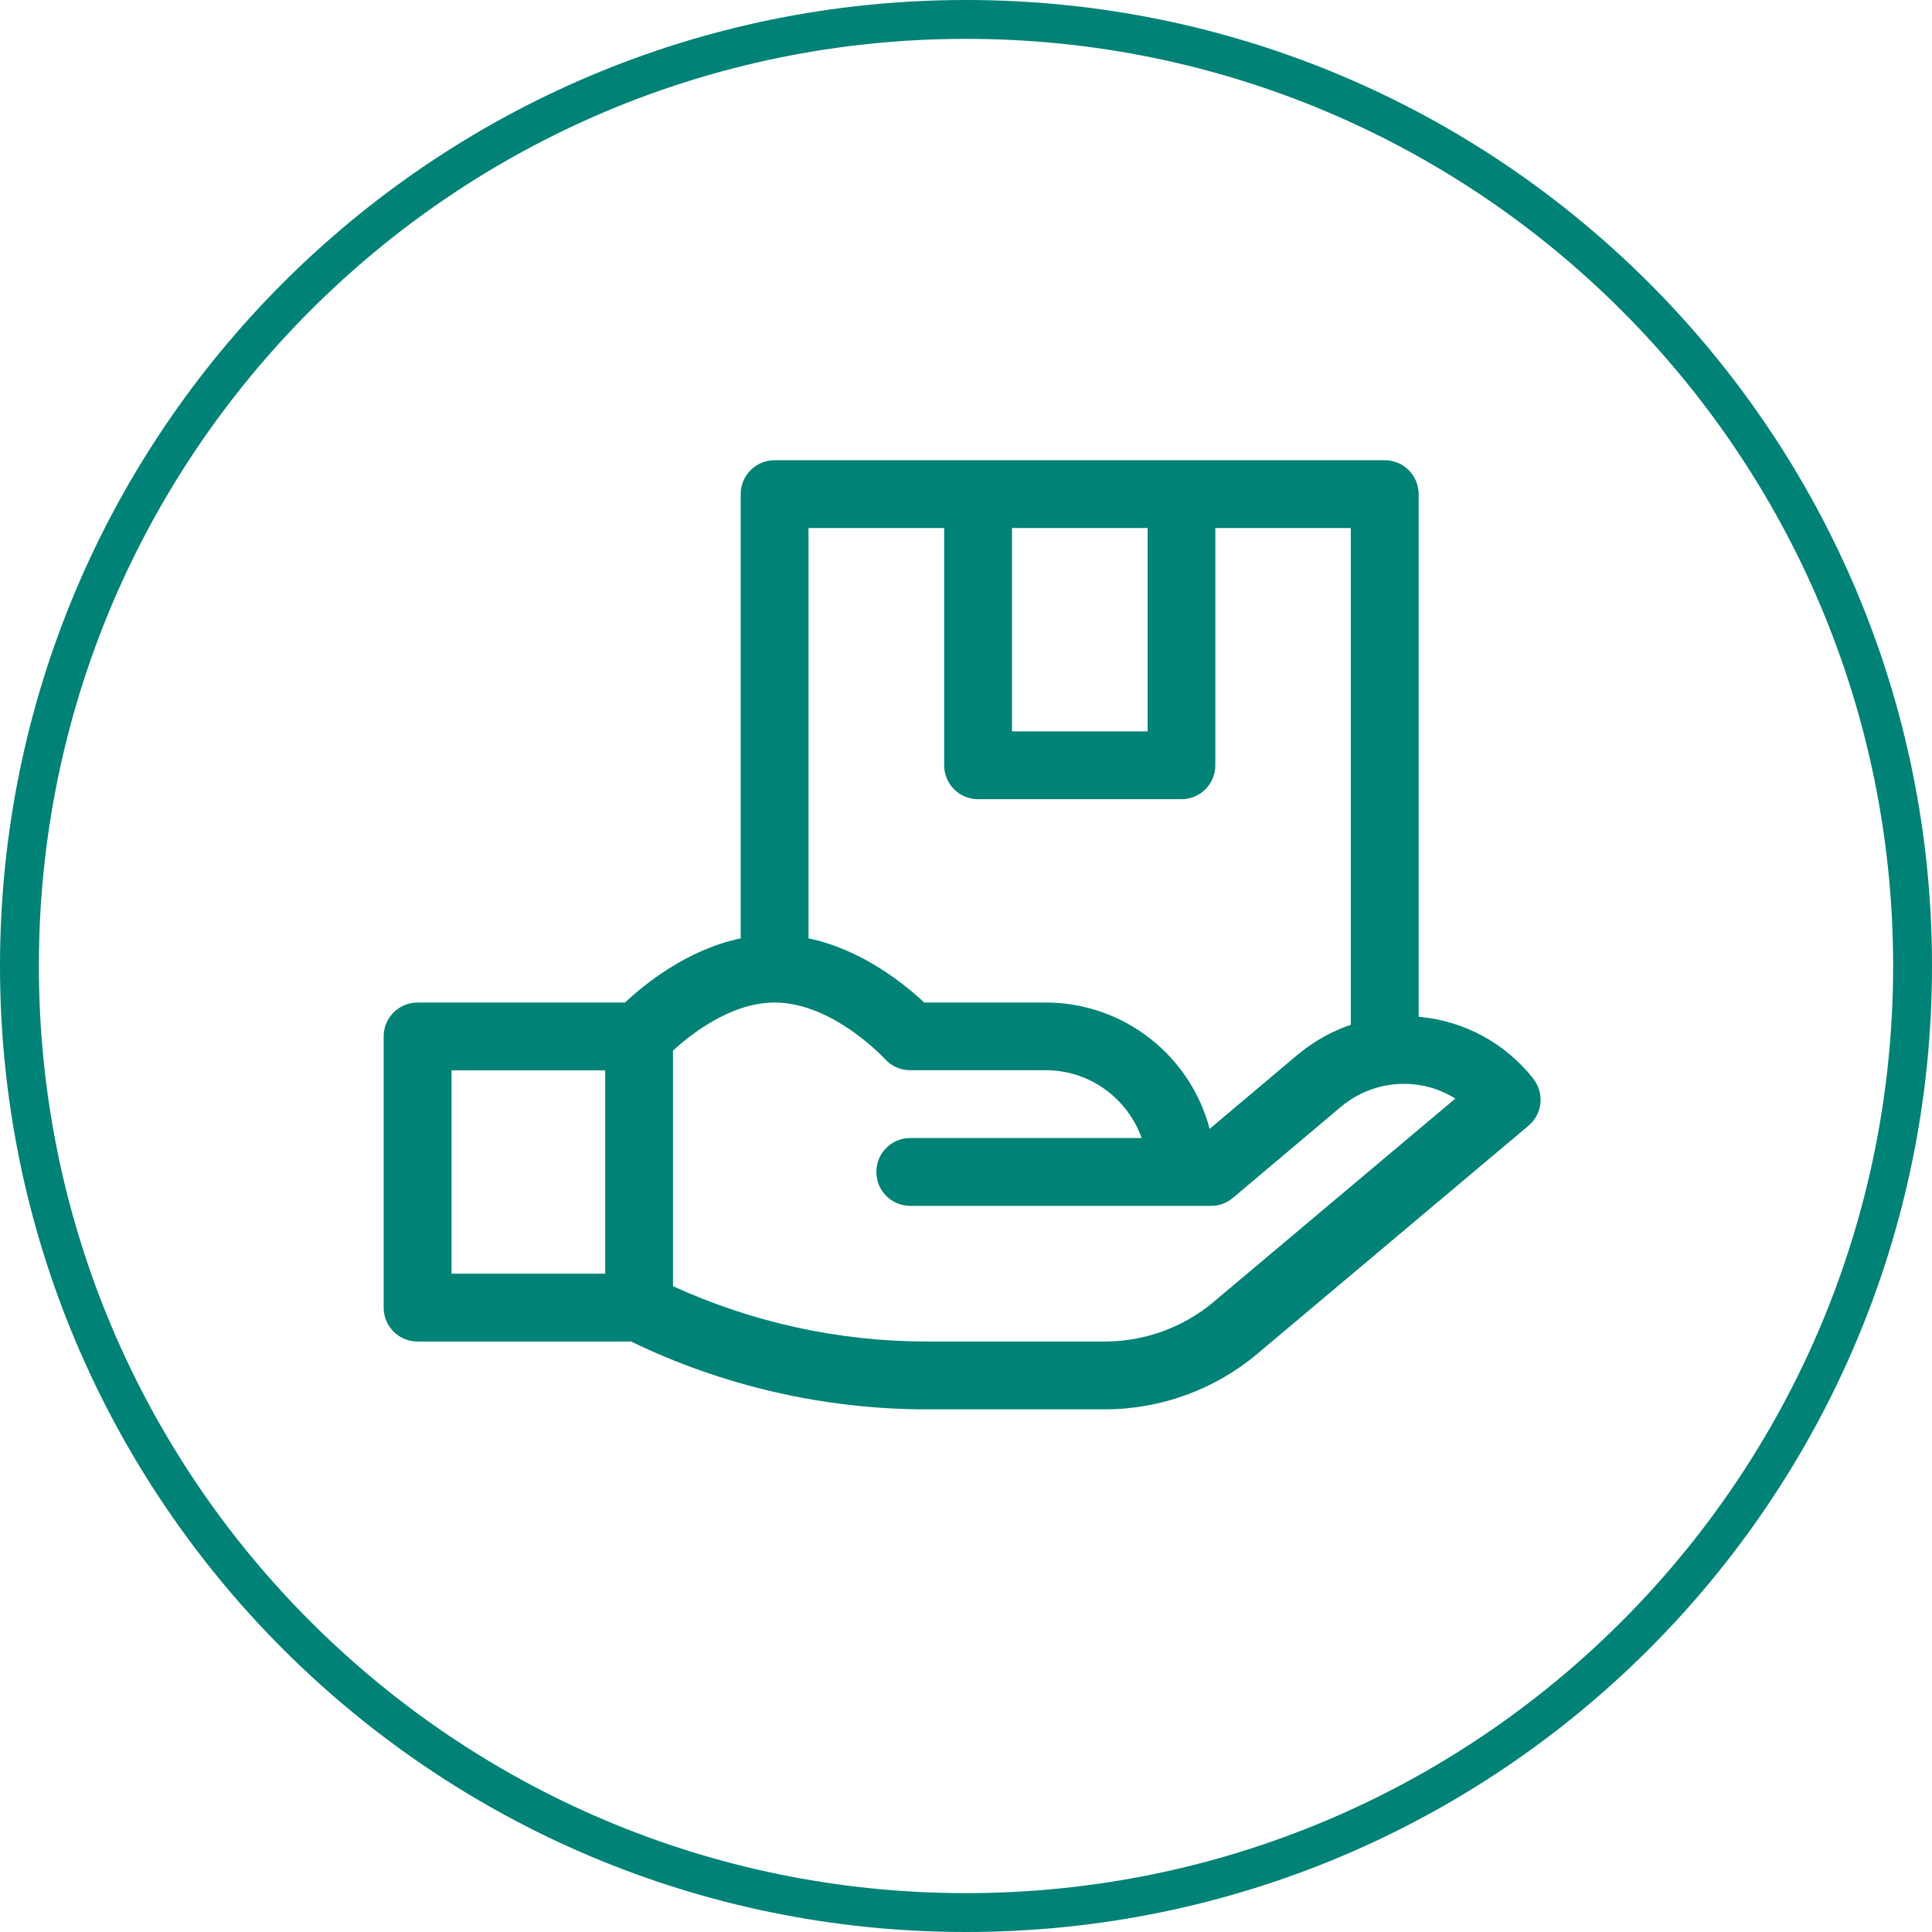 <svg xmlns="http://www.w3.org/2000/svg" xmlns:xlink="http://www.w3.org/1999/xlink" xmlns:xodm="http://www.corel.com/coreldraw/odm/2003" xml:space="preserve" width="12.437mm" height="12.437mm" style="shape-rendering:geometricPrecision; text-rendering:geometricPrecision; image-rendering:optimizeQuality; fill-rule:evenodd; clip-rule:evenodd" viewBox="0 0 132.74 132.74"> <defs> <style type="text/css"> .fil0 {fill:#008276;fill-rule:nonzero} </style> </defs> <g id="Layer_x0020_1">  <g id="_2043207430144"> <g> <path class="fil0" d="M66.37 0c18.33,0 34.92,7.43 46.93,19.44 12.01,12.01 19.44,28.6 19.44,46.93 0,18.33 -7.43,34.92 -19.44,46.93 -12.01,12.01 -28.6,19.44 -46.93,19.44 -18.33,0 -34.92,-7.43 -46.93,-19.44 -12.01,-12.01 -19.44,-28.6 -19.44,-46.93 0,-18.33 7.43,-34.92 19.44,-46.93 12.01,-12.01 28.6,-19.44 46.93,-19.44zm45.04 21.33c-11.53,-11.53 -27.45,-18.66 -45.04,-18.66 -17.59,0 -33.52,7.13 -45.04,18.66 -11.53,11.53 -18.66,27.45 -18.66,45.04 0,17.59 7.13,33.52 18.66,45.04 11.53,11.53 27.45,18.66 45.04,18.66 17.59,0 33.52,-7.13 45.04,-18.66 11.53,-11.53 18.66,-27.45 18.66,-45.04 0,-17.59 -7.13,-33.52 -18.66,-45.04z"></path> </g> <path class="fil0" d="M105.35 74.11c-1.93,-2.43 -4.69,-3.94 -7.76,-4.24 -0.04,-0 -0.08,-0.01 -0.12,-0.01l0 -35.91c0,-1.29 -1.04,-2.33 -2.33,-2.33l-41.92 0c-1.29,0 -2.33,1.04 -2.33,2.33l0 30.52c-3.68,0.77 -6.62,3.16 -7.95,4.41l-14.25 -0c-1.29,0 -2.33,1.04 -2.33,2.33l0 18.63c0,1.29 1.04,2.33 2.33,2.33l14.67 0c6.29,3.05 13.28,4.66 20.27,4.66l12.28 0c3.82,0 7.54,-1.35 10.47,-3.81l18.64 -15.68c0.96,-0.81 1.11,-2.24 0.32,-3.23l0 0zm-35.82 -37.83l9.32 0 0 13.97 -9.32 0 0 -13.97zm-4.66 0l0 16.3c0,1.29 1.04,2.33 2.33,2.33l13.97 0c1.29,0 2.33,-1.04 2.33,-2.33l0 -16.3 9.31 0 0 34.13c-1.34,0.45 -2.59,1.16 -3.71,2.1l-5.99 5.05c-1.31,-4.99 -5.86,-8.68 -11.26,-8.68l-8.35 0c-1.33,-1.25 -4.27,-3.64 -7.95,-4.41l0 -28.19 9.32 0zm-23.29 51.23l-10.56 0 0 -13.97 10.56 0 0 13.97zm41.81 1.94c-2.09,1.75 -4.75,2.72 -7.47,2.72l-12.28 0c-5.98,0 -11.96,-1.31 -17.4,-3.8l0 -16.19c1.18,-1.08 3.95,-3.3 6.98,-3.3l0 0c0,0 0,0 0,0 4.01,0 7.55,3.85 7.58,3.88 0.44,0.49 1.07,0.77 1.73,0.77l9.32 0c3.04,0 5.62,1.95 6.59,4.66l-15.9 0c-1.29,0 -2.33,1.04 -2.33,2.33 0,1.29 1.04,2.33 2.33,2.33l20.67 0c0.55,0 1.08,-0.19 1.5,-0.55l7.39 -6.23c1.47,-1.24 3.28,-1.74 5.02,-1.57 1.04,0.1 2.01,0.44 2.87,0.98l-16.61 13.97z"></path> </g> </g> </svg>